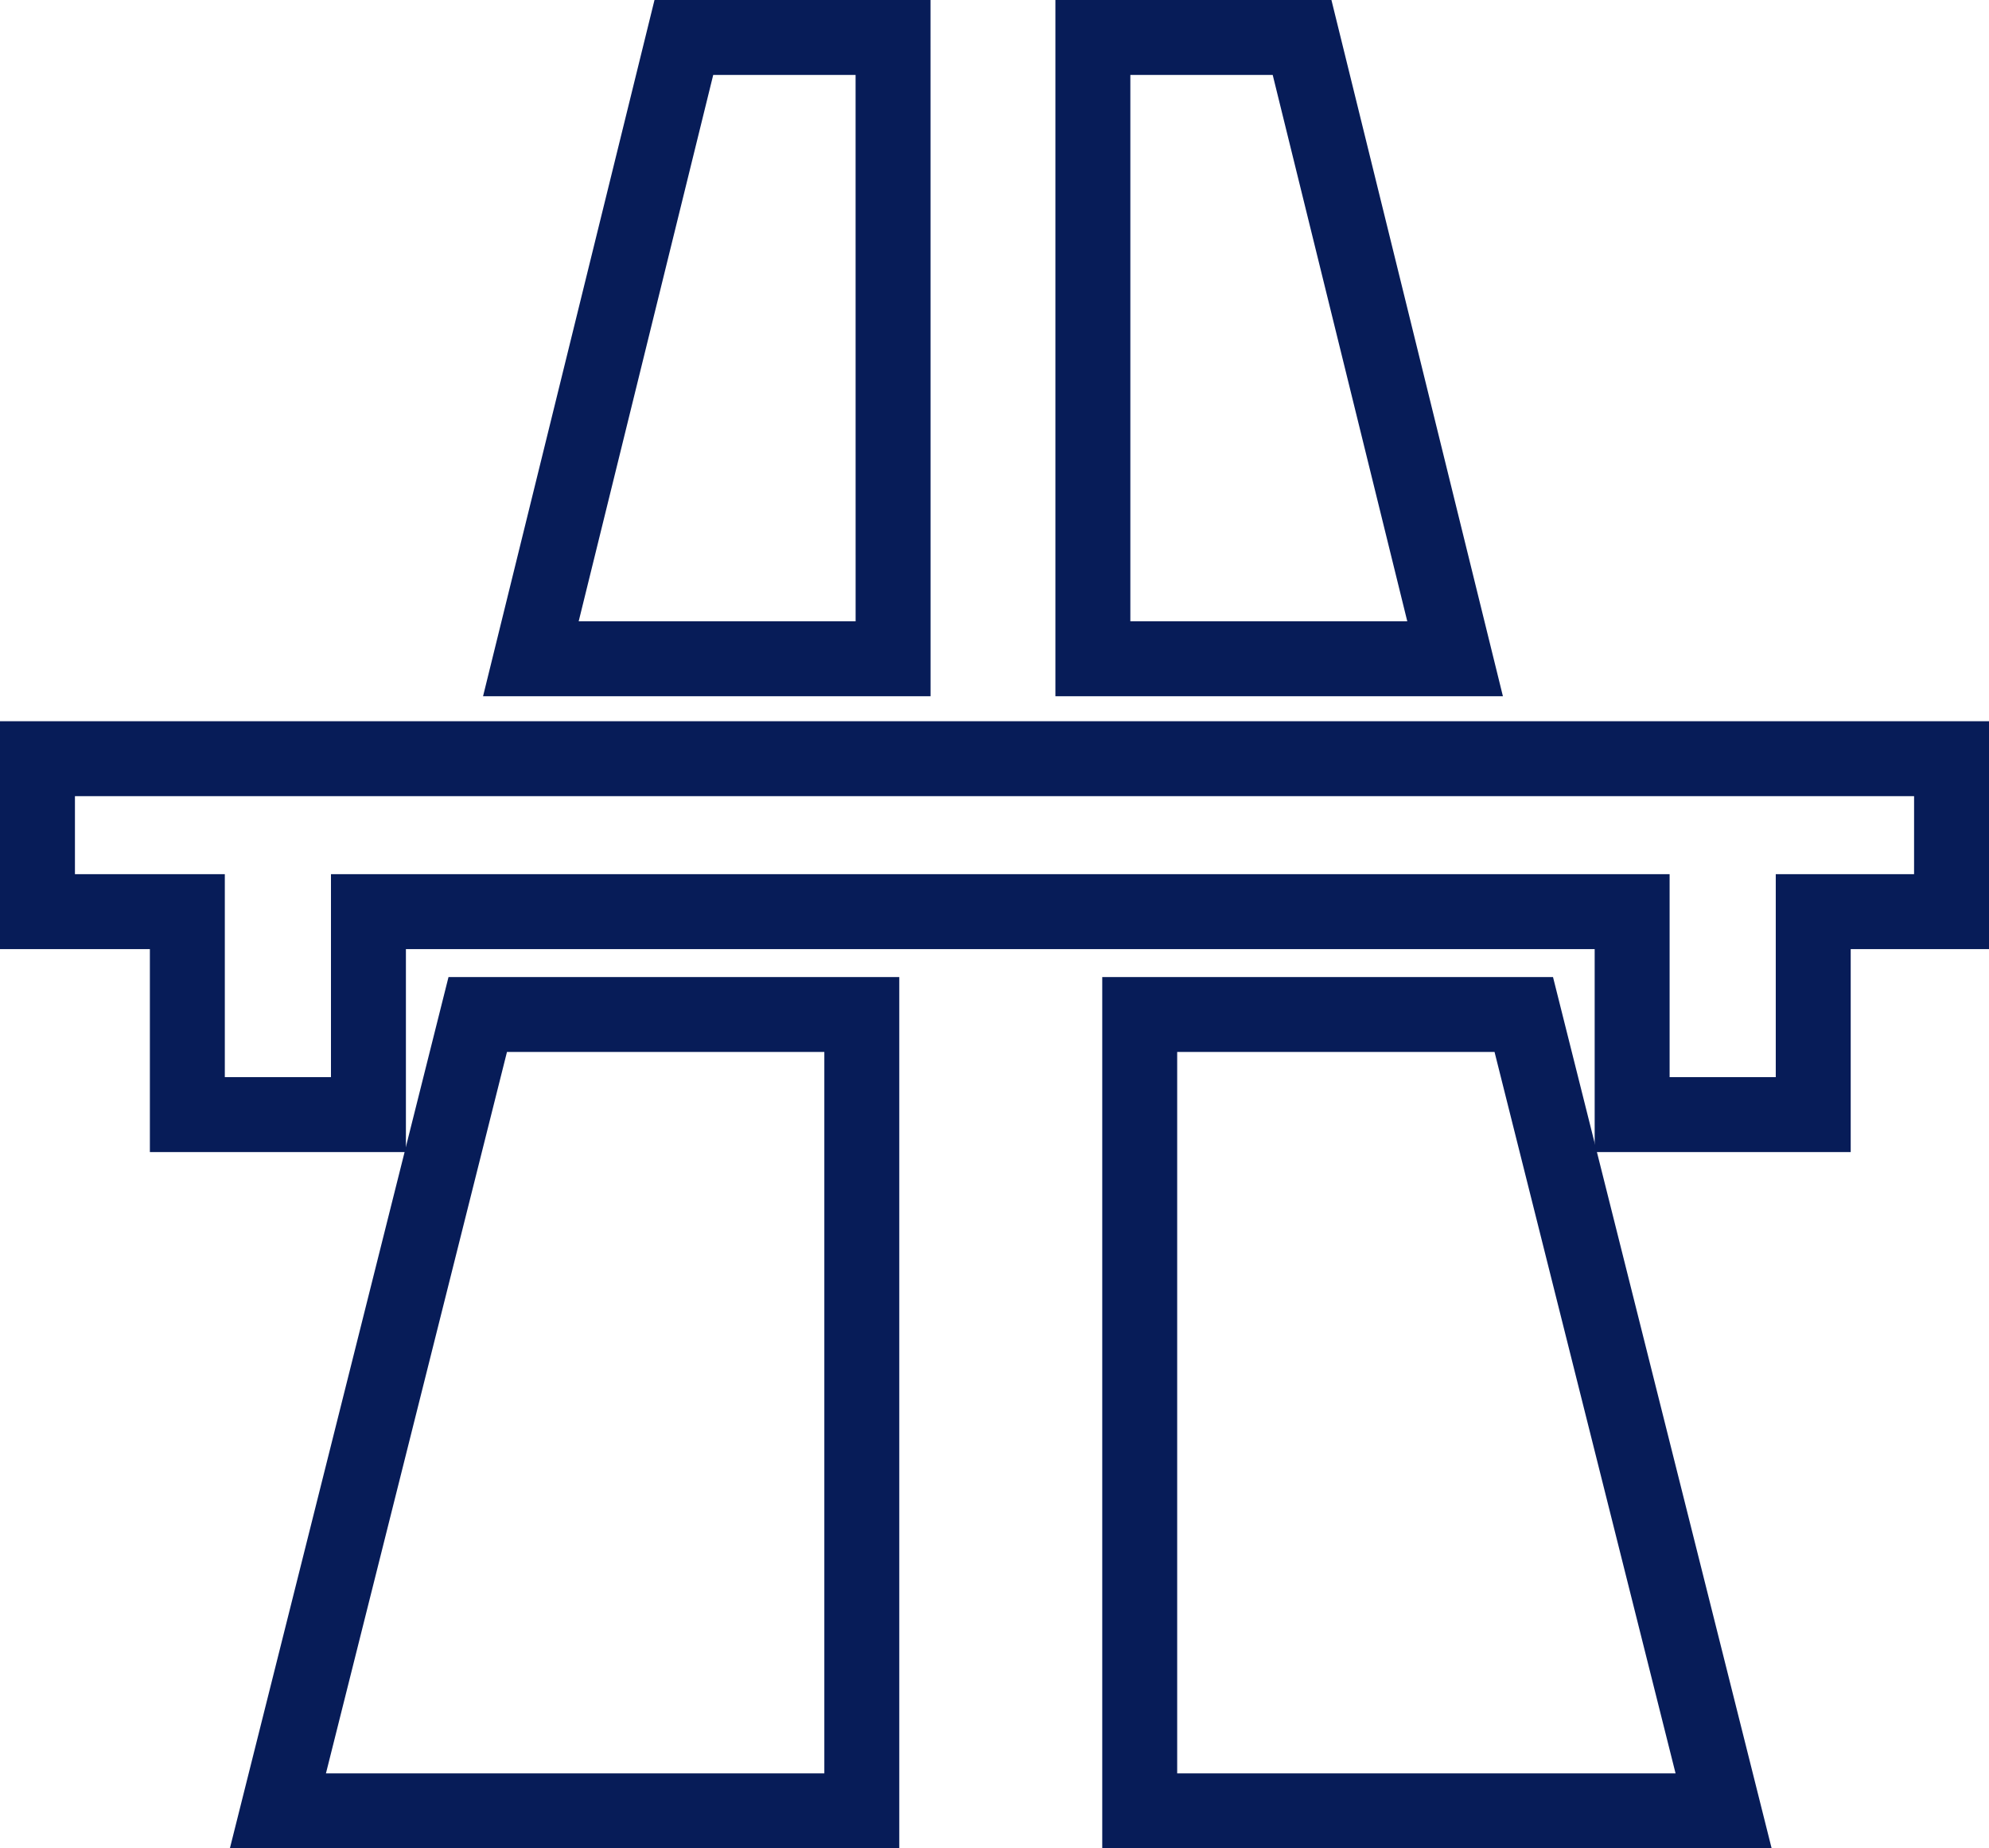 <svg xmlns="http://www.w3.org/2000/svg" width="53.083" height="49.333" viewBox="0 0 53.083 49.333">
  <g id="Grupo_13921" data-name="Grupo 13921" transform="translate(1 1)">
    <g id="Grupo_11" data-name="Grupo 11" transform="translate(0 0)">
      <path id="Trazado_61" data-name="Trazado 61" d="M682.542,126.25H631.458v4.083h4v5.417h4.833v-5.417h33.726v5.417h4.833v-5.417h3.691Z" transform="translate(-631.458 -107)" fill="none" stroke="#071c58" stroke-miterlimit="10" stroke-width="2"/>
      <path id="Trazado_62" data-name="Trazado 62" d="M654.292,107h-5.583l-4.083,16.583h9.667Z" transform="translate(-631.458 -107)" fill="none" stroke="#071c58" stroke-miterlimit="10" stroke-width="2"/>
      <path id="Trazado_63" data-name="Trazado 63" d="M665.208,107h-5.583v16.583h9.667Z" transform="translate(-631.458 -107)" fill="none" stroke="#071c58" stroke-miterlimit="10" stroke-width="2"/>
      <path id="Trazado_64" data-name="Trazado 64" d="M637.875,154.333h15.583V133.078h-10.25Z" transform="translate(-631.458 -107)" fill="none" stroke="#071c58" stroke-miterlimit="10" stroke-width="2"/>
      <path id="Trazado_65" data-name="Trazado 65" d="M660.875,133.078v21.255h15.583l-5.333-21.255Z" transform="translate(-631.458 -107)" fill="none" stroke="#071c58" stroke-miterlimit="10" stroke-width="2"/>
    </g>
  </g>
</svg>
